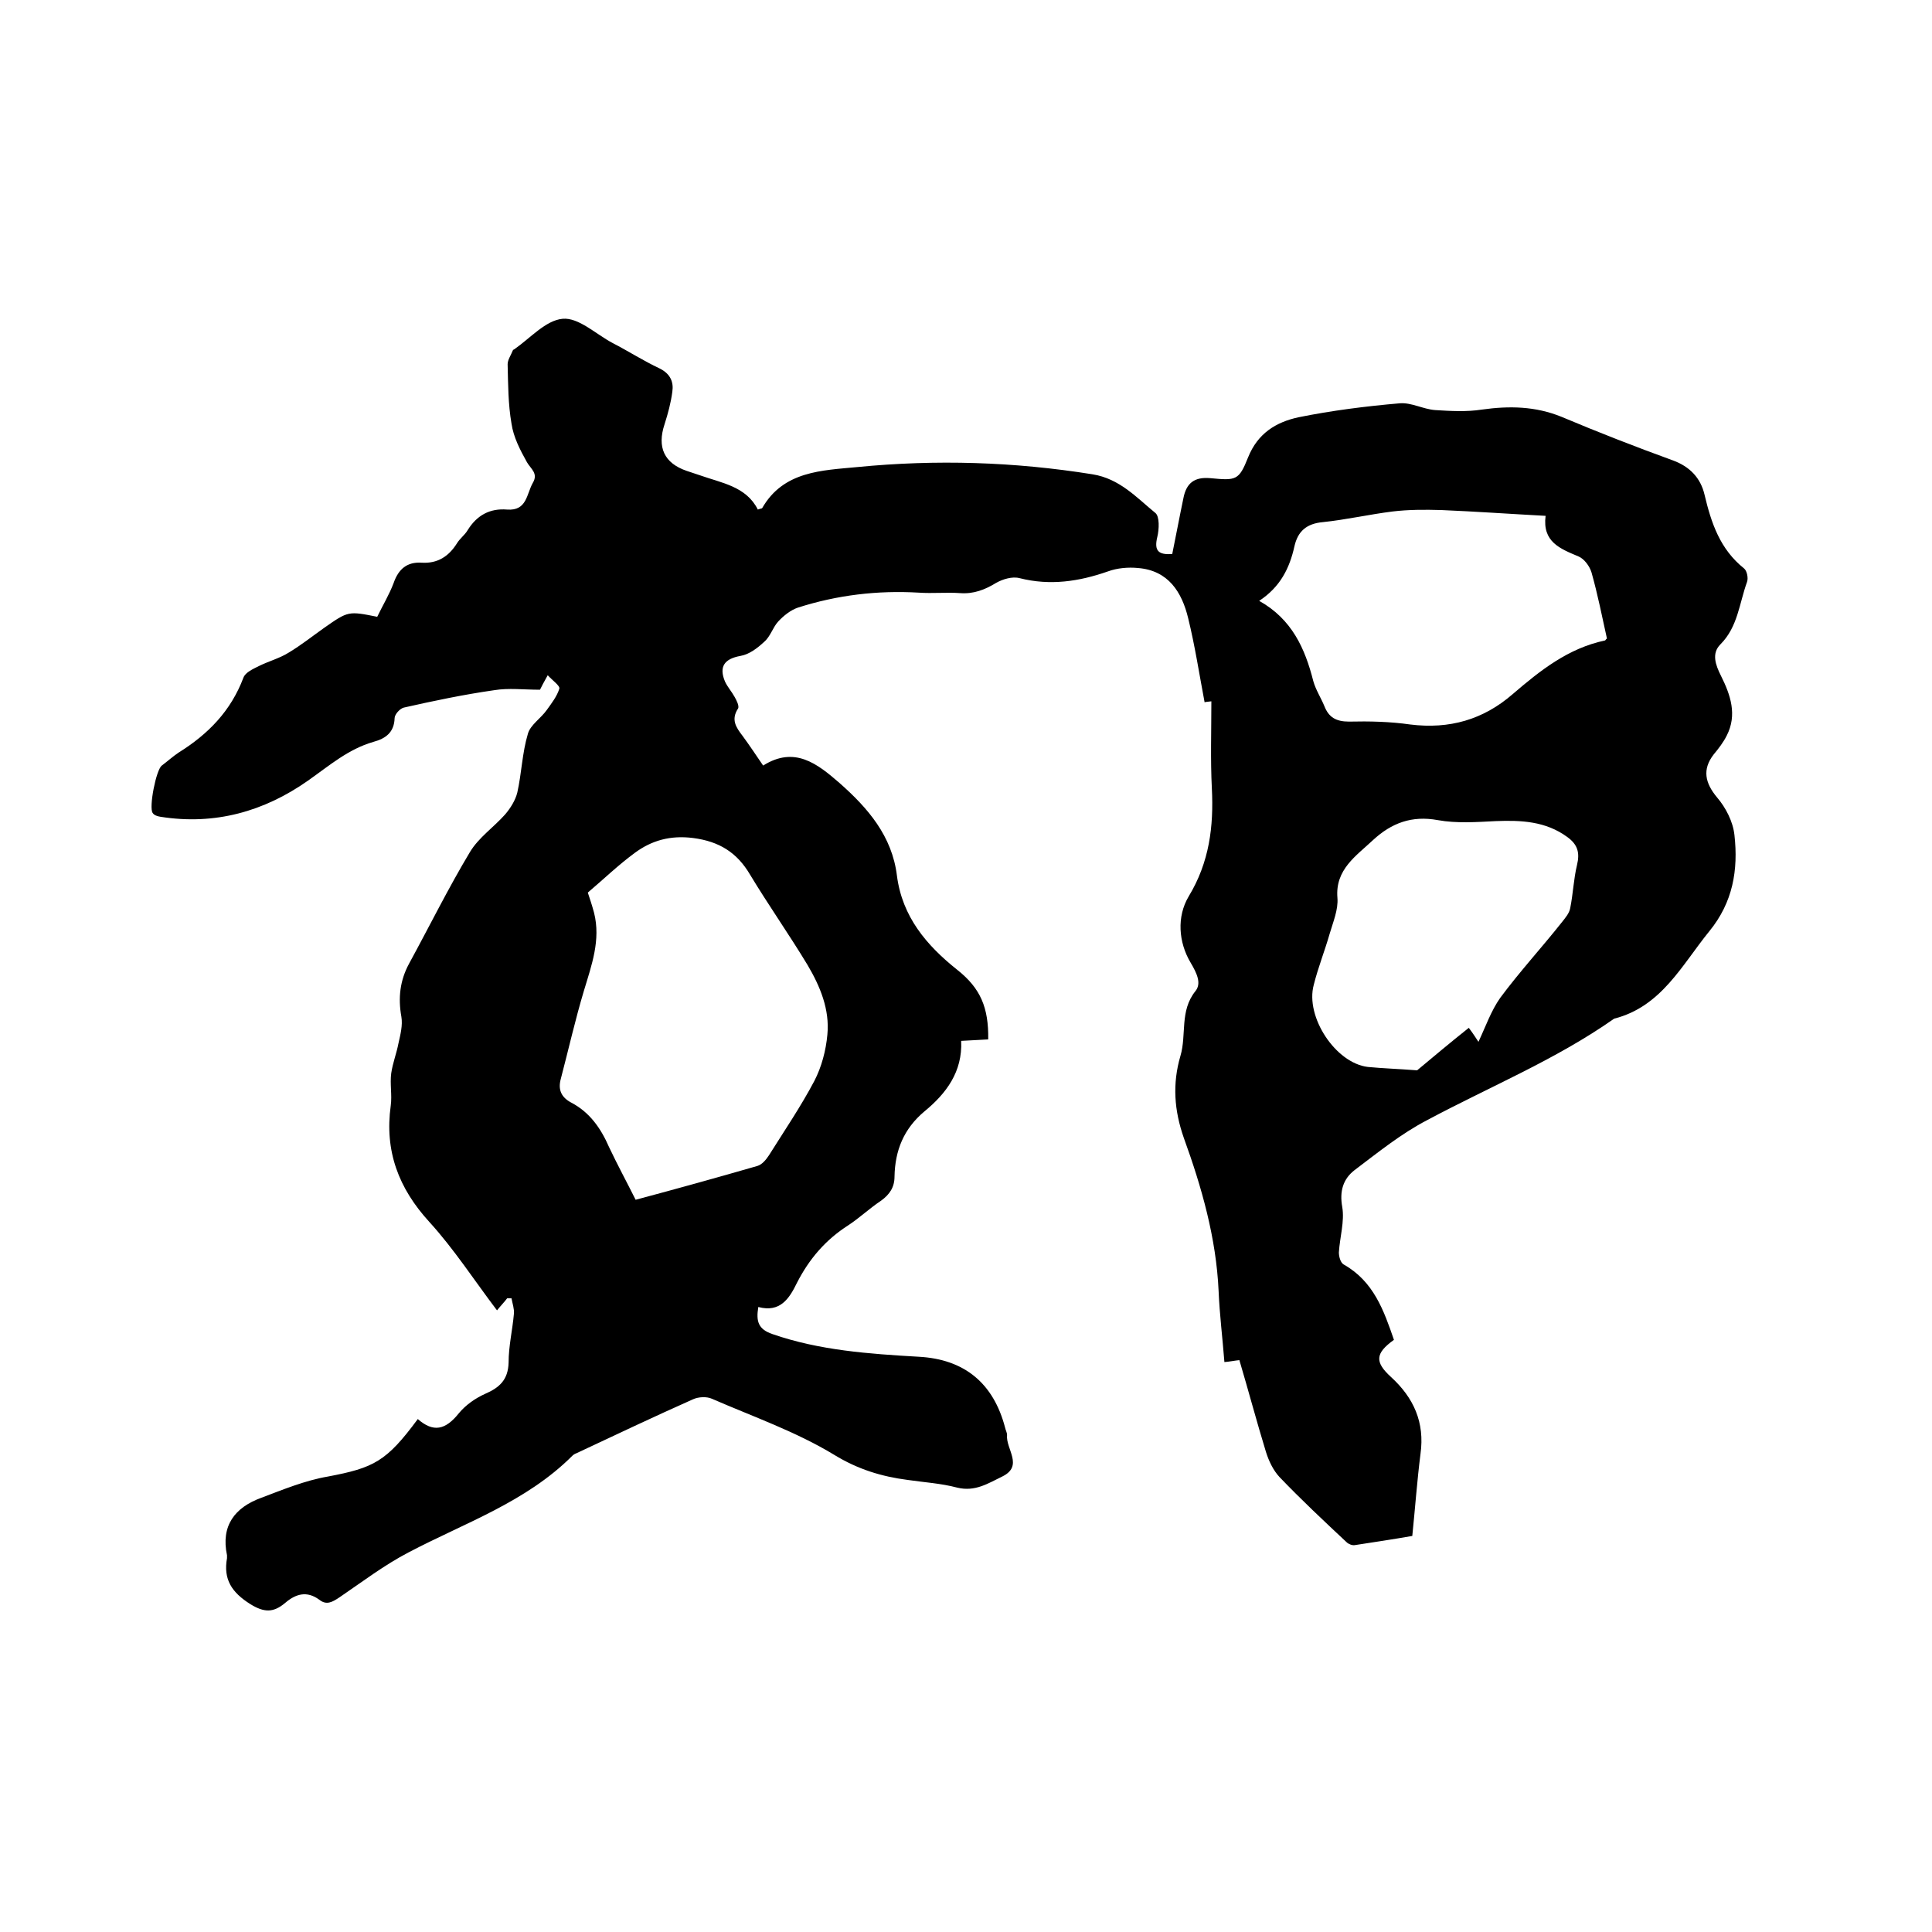 <svg enable-background="new 0 0 400 400" viewBox="0 0 400 400" xmlns="http://www.w3.org/2000/svg"><path d="m86.5 293.8c3.2 2.8 5.7 2.3 8.5-1.2 1.4-1.7 3.4-3.1 5.4-4 3-1.3 4.8-2.9 4.9-6.5 0-3.4.8-6.7 1.1-10.1.1-1-.3-2.1-.5-3.2-.3 0-.6 0-.9 0-.6.8-1.3 1.5-2.1 2.5-4.7-6.2-8.9-12.7-14-18.3-6.4-7-9.3-14.7-8-24.1.3-2.2-.2-4.5.1-6.7.3-2.1 1.1-4.1 1.5-6.2.4-1.8.9-3.7.6-5.5-.7-3.9-.3-7.5 1.6-11 4.2-7.7 8.1-15.6 12.6-23.1 1.8-3 4.9-5.1 7.3-7.8 1.1-1.3 2.1-2.9 2.5-4.5.9-4 1-8.2 2.2-12.2.5-1.8 2.7-3.2 3.9-4.9 1-1.4 2.1-2.8 2.6-4.4.2-.6-1.4-1.7-2.4-2.8-.8 1.4-1.3 2.4-1.6 3-3.4 0-6.5-.4-9.5.1-6.3.9-12.5 2.2-18.7 3.6-.8.2-1.9 1.4-1.9 2.2-.1 2.9-1.8 4.2-4.4 4.9-5.2 1.5-9.1 4.9-13.5 8-9.1 6.4-19.3 9.3-30.6 7.5-.6-.1-1.3-.3-1.6-.8-.8-1.1.7-8.9 1.9-9.8s2.3-1.9 3.5-2.7c6.1-3.8 10.8-8.6 13.4-15.5.4-1.1 2-1.8 3.2-2.4 2-1 4.3-1.6 6.2-2.8 2.5-1.5 4.9-3.4 7.3-5.1 5-3.5 5-3.5 11-2.3 1.1-2.3 2.5-4.6 3.4-7 1-2.9 2.8-4.4 5.8-4.2 3.3.2 5.6-1.3 7.3-4 .6-1 1.6-1.7 2.2-2.7 1.9-3.1 4.6-4.6 8.2-4.3 4.1.3 4-3.2 5.3-5.5 1.2-2-.4-2.9-1.2-4.3-1.4-2.5-2.8-5.2-3.2-8-.7-4-.7-8.2-.8-12.3 0-.9.7-1.9 1.1-2.9 0-.1.2-.1.3-.2 3.3-2.3 6.5-6 10-6.3 3.3-.3 6.9 3.2 10.3 5 3.3 1.7 6.4 3.7 9.8 5.3 2.2 1.1 2.9 2.8 2.6 4.8-.3 2.3-.9 4.5-1.6 6.7-1.6 4.8-.1 8.1 4.6 9.7.9.3 1.8.6 2.7.9 4.5 1.6 9.6 2.3 12 7.1.5-.2.8-.2.9-.3 4.4-7.7 12.4-7.8 19.7-8.5 16.3-1.6 32.5-1.1 48.7 1.5 5.6.9 9.1 4.8 13 8 .9.7.8 3.4.4 5-.7 2.9.3 3.7 3.1 3.5.8-3.9 1.5-7.7 2.3-11.5.6-3.2 2.3-4.5 5.6-4.2 5.3.5 5.9.5 7.8-4.3 2-5 5.8-7.3 10.4-8.3 6.9-1.4 14-2.3 21-2.9 2.4-.2 4.8 1.2 7.3 1.4 3.2.2 6.5.4 9.7-.1 5.7-.8 11.1-.7 16.5 1.5 7.6 3.2 15.3 6.2 23 9 3.6 1.3 5.8 3.7 6.6 7.1 1.4 5.9 3.2 11.3 8.2 15.3.6.5.9 2 .6 2.8-1.6 4.4-1.9 9.3-5.5 12.9-1.9 1.9-1 4.3.1 6.5 2 4 3.4 8.1 1.2 12.4-.7 1.4-1.7 2.7-2.7 3.9-2.4 3.1-1.8 5.9.7 8.9 1.8 2.1 3.3 5 3.6 7.8.8 7.2-.3 13.9-5.2 19.9-5.7 7-9.9 15.6-19.7 18.1-12.1 8.5-25.8 14.1-38.7 21-5.4 2.8-10.2 6.7-15.1 10.4-2.3 1.8-3.1 4.3-2.5 7.6.5 3-.5 6.2-.7 9.4 0 .8.3 2.1 1 2.5 6.2 3.5 8.3 9.5 10.4 15.6-3.9 2.8-4 4.6-.6 7.7 4.7 4.3 7 9.4 6.1 15.9-.7 5.5-1.1 11.1-1.7 17-4 .7-8 1.3-11.9 1.9-.5.1-1.3-.2-1.7-.6-4.7-4.4-9.4-8.8-13.9-13.5-1.3-1.4-2.2-3.3-2.8-5.2-1.9-6.2-3.6-12.6-5.5-19-1 .1-1.9.3-3.1.4-.4-5.1-1-9.9-1.2-14.7-.5-11-3.5-21.5-7.2-31.7-2-5.7-2.4-11.2-.7-17 1.3-4.4-.2-9.3 3.1-13.4 1.3-1.6.3-3.7-1-5.9-2.5-4.2-2.9-9.5-.4-13.7 4.3-7.1 5.2-14.5 4.8-22.4-.3-5.9-.1-11.8-.1-18-.7.1-1.2.1-1.4.2-1.1-5.8-2-11.7-3.4-17.4-1.3-5.4-4.1-9.9-10.4-10.4-2-.2-4.3 0-6.2.7-6 2.1-12 3-18.3 1.4-1.5-.4-3.5.2-4.9 1-2.3 1.4-4.6 2.3-7.4 2.1s-5.7.1-8.6-.1c-8.5-.5-16.9.5-25 3.1-1.5.5-3 1.7-4.1 2.9s-1.6 3.1-2.9 4.2c-1.4 1.3-3.1 2.6-4.9 2.9-3.3.6-4.5 2.2-3.2 5.3.5 1.1 1.4 2.1 2 3.2.4.7 1 1.9.7 2.4-1.5 2.3-.4 3.9.9 5.6 1.4 1.9 2.8 4 4.3 6.2 6.5-4.1 11.2-.4 15.8 3.6 5.9 5.2 10.9 11 11.9 19.2 1.1 8.5 6.1 14.4 12.5 19.5 4.8 3.8 6.5 7.8 6.4 14.4-1.7.1-3.5.2-5.6.3.3 6.4-3.1 10.9-7.6 14.6-4.3 3.6-6.1 8.1-6.2 13.5 0 2.2-1 3.7-2.8 5-2.4 1.6-4.5 3.6-6.8 5.1-4.7 3-8.1 7-10.6 11.9-1.6 3.3-3.5 6.2-8 5-.5 3 0 4.6 2.9 5.6 9.8 3.4 20 4.1 30.3 4.7 9.5.5 15.5 5.5 17.9 14.7.1.5.4 1 .4 1.5-.3 2.9 3.5 6.4-1 8.6-2.9 1.4-5.6 3.2-9.3 2.3-3.4-.9-6.9-1.1-10.3-1.6-5.4-.7-10.3-2.2-15.2-5.2-7.9-4.8-16.8-7.9-25.3-11.6-1.1-.5-2.8-.4-3.9.1-8.1 3.6-16.1 7.4-24.2 11.2-.3.1-.6.3-.8.5-9.6 9.6-22.3 13.9-33.9 20-5 2.6-9.6 6.1-14.3 9.3-1.5 1-2.7 1.7-4.2.5-2.6-1.9-4.9-1.2-7.1.7-2.4 2-4.3 2-7.2.2-3.8-2.4-5.6-5.1-4.8-9.5 0-.2 0-.4 0-.6-1.3-6.1 1.6-9.9 7.1-11.9 4.5-1.7 9.1-3.6 13.8-4.4 9.5-1.8 12.1-3.1 18.6-11.9zm45.1-45.4c8.6-2.3 16.9-4.6 25.2-7 1-.3 1.8-1.3 2.4-2.2 3.2-5.1 6.6-10.1 9.4-15.4 1.5-2.9 2.4-6.3 2.7-9.6.5-5.2-1.5-10-4.1-14.4-3.8-6.3-8.1-12.4-11.9-18.7-2.7-4.6-6.4-6.9-11.8-7.6-4.7-.6-8.6.5-12.1 3.1-3.4 2.5-6.4 5.4-9.7 8.2.4 1.2.9 2.7 1.3 4.2 1.4 5.6-.5 10.8-2.1 16.1-1.8 6-3.2 12.2-4.8 18.3-.6 2.2.1 3.8 2.2 4.9 3.8 2 6.1 5.3 7.8 9.2 1.7 3.6 3.6 7.1 5.5 10.9zm129.1-124c6.8 3.8 9.5 9.9 11.2 16.6.5 1.8 1.6 3.5 2.3 5.2.9 2.3 2.4 3.2 5.1 3.2 4.2-.1 8.5 0 12.7.6 8.1 1 15.1-1 21.2-6.3 5.7-4.9 11.5-9.5 19.1-11.1.1 0 .1-.2.4-.4-1-4.5-1.9-9.1-3.2-13.7-.4-1.3-1.5-2.8-2.7-3.3-3.8-1.6-7.5-3-6.8-8.4-7.4-.4-14.5-.9-21.6-1.2-3.4-.1-6.8-.1-10.1.3-4.8.6-9.6 1.7-14.4 2.2-3.4.3-5.2 1.9-5.9 5-1 4.5-2.9 8.4-7.3 11.3zm45.4 91.3c1.5-3.2 2.6-6.4 4.5-9.1 4-5.4 8.6-10.4 12.8-15.7.7-.9 1.5-1.8 1.7-2.9.6-3 .7-6 1.4-8.9.6-2.5.2-4.2-2-5.8-4.5-3.3-9.6-3.5-14.8-3.3-4 .2-8.1.5-12-.2-5.4-1-9.6.6-13.4 4.1-3.5 3.3-7.9 6.1-7.4 12 .2 2.4-.9 5-1.6 7.4-1 3.5-2.4 7-3.3 10.6-1.8 6.6 4.5 16.2 11.2 17 3.1.3 6.3.4 10.2.7 3-2.5 6.8-5.7 10.7-8.8.9 1.2 1.4 2 2 2.9z"/></svg>